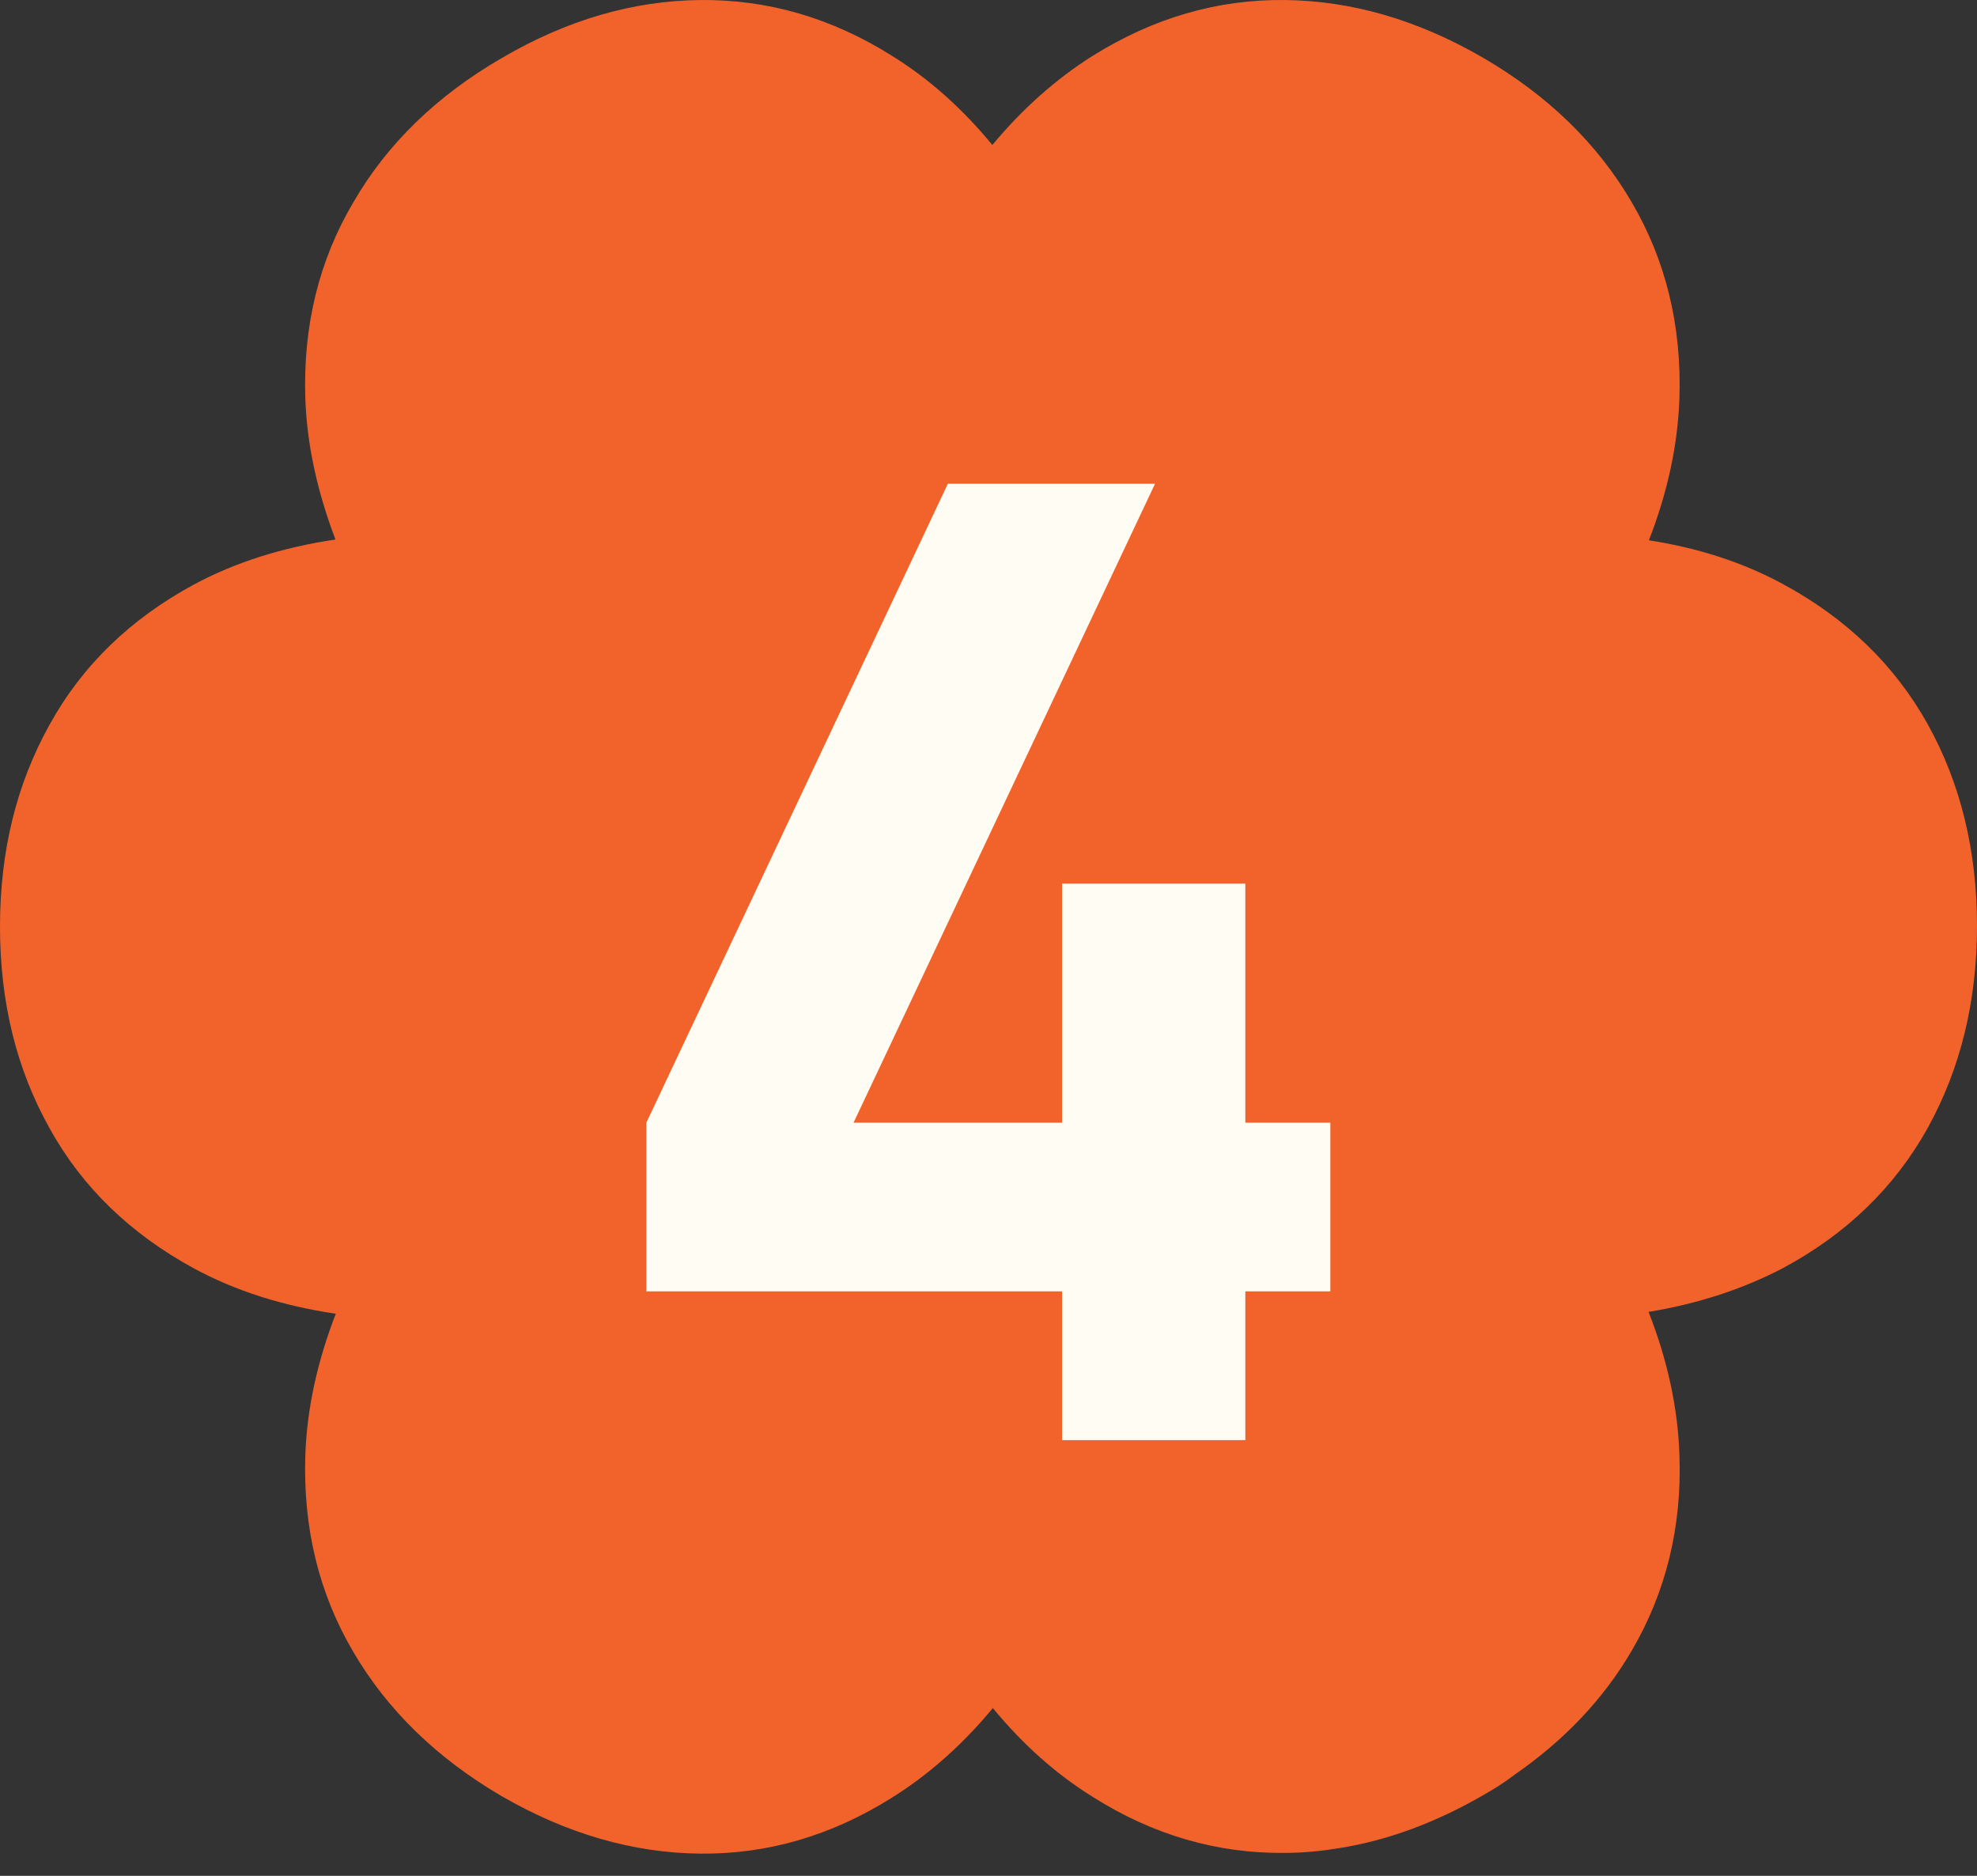 <svg xmlns="http://www.w3.org/2000/svg" width="78" height="74" viewBox="0 0 78 74" fill="none"><rect x="0" y="0" width="78" height="74" fill="#333333" stroke="none"/><path d="M39.167 67.376C40.357 68.824 41.677 69.994 43.114 70.886C45.494 72.393 48.033 73.124 50.689 73.095C51.415 73.095 52.14 73.022 52.851 72.905C54.767 72.598 56.653 71.895 58.525 70.813C58.961 70.564 59.382 70.301 59.759 70.008C61.703 68.663 63.256 67.039 64.374 65.123C65.723 62.826 66.362 60.237 66.26 57.414C66.202 55.571 65.796 53.669 65.041 51.753C67 51.431 68.785 50.846 70.367 50.013C72.863 48.667 74.749 46.838 76.055 44.498C77.347 42.158 78 39.51 78 36.526C78 33.542 77.347 30.894 76.055 28.569C74.749 26.228 72.848 24.4 70.367 23.054C68.785 22.191 67.015 21.62 65.056 21.313C65.796 19.412 66.202 17.525 66.26 15.682C66.347 12.844 65.723 10.269 64.374 7.973C63.024 5.662 61.065 3.76 58.496 2.268C55.942 0.791 53.345 0.03 50.689 0.001C48.033 -0.028 45.508 0.703 43.099 2.21C41.663 3.117 40.342 4.287 39.152 5.72C37.962 4.272 36.642 3.102 35.205 2.21C32.811 0.703 30.286 -0.028 27.616 0.001C24.96 0.03 22.362 0.791 19.808 2.283C17.254 3.76 15.281 5.662 13.946 7.973C12.582 10.269 11.958 12.858 12.045 15.682C12.103 17.51 12.509 19.368 13.235 21.284C11.159 21.591 9.287 22.176 7.633 23.069C5.152 24.414 3.251 26.243 1.959 28.583C0.653 30.924 6.16195e-06 33.571 6.03152e-06 36.555C5.90108e-06 39.539 0.653 42.187 1.959 44.513C3.251 46.853 5.166 48.681 7.633 50.027C9.302 50.934 11.174 51.519 13.249 51.826C12.509 53.728 12.103 55.615 12.045 57.443C11.958 60.281 12.582 62.856 13.931 65.152C15.281 67.463 17.24 69.365 19.794 70.857C22.348 72.334 24.96 73.095 27.616 73.124C30.271 73.153 32.796 72.422 35.191 70.915C36.642 70.008 37.962 68.838 39.152 67.405L39.167 67.376Z" fill="#F2632C"></path><path d="M41.902 56.812V50.944H25.501V44.289L37.396 19.085H45.57L33.675 44.289H41.902V34.857H49.133V44.289H52.487V50.944H49.133V56.812H41.902Z" fill="#FFFDF3"></path></svg>